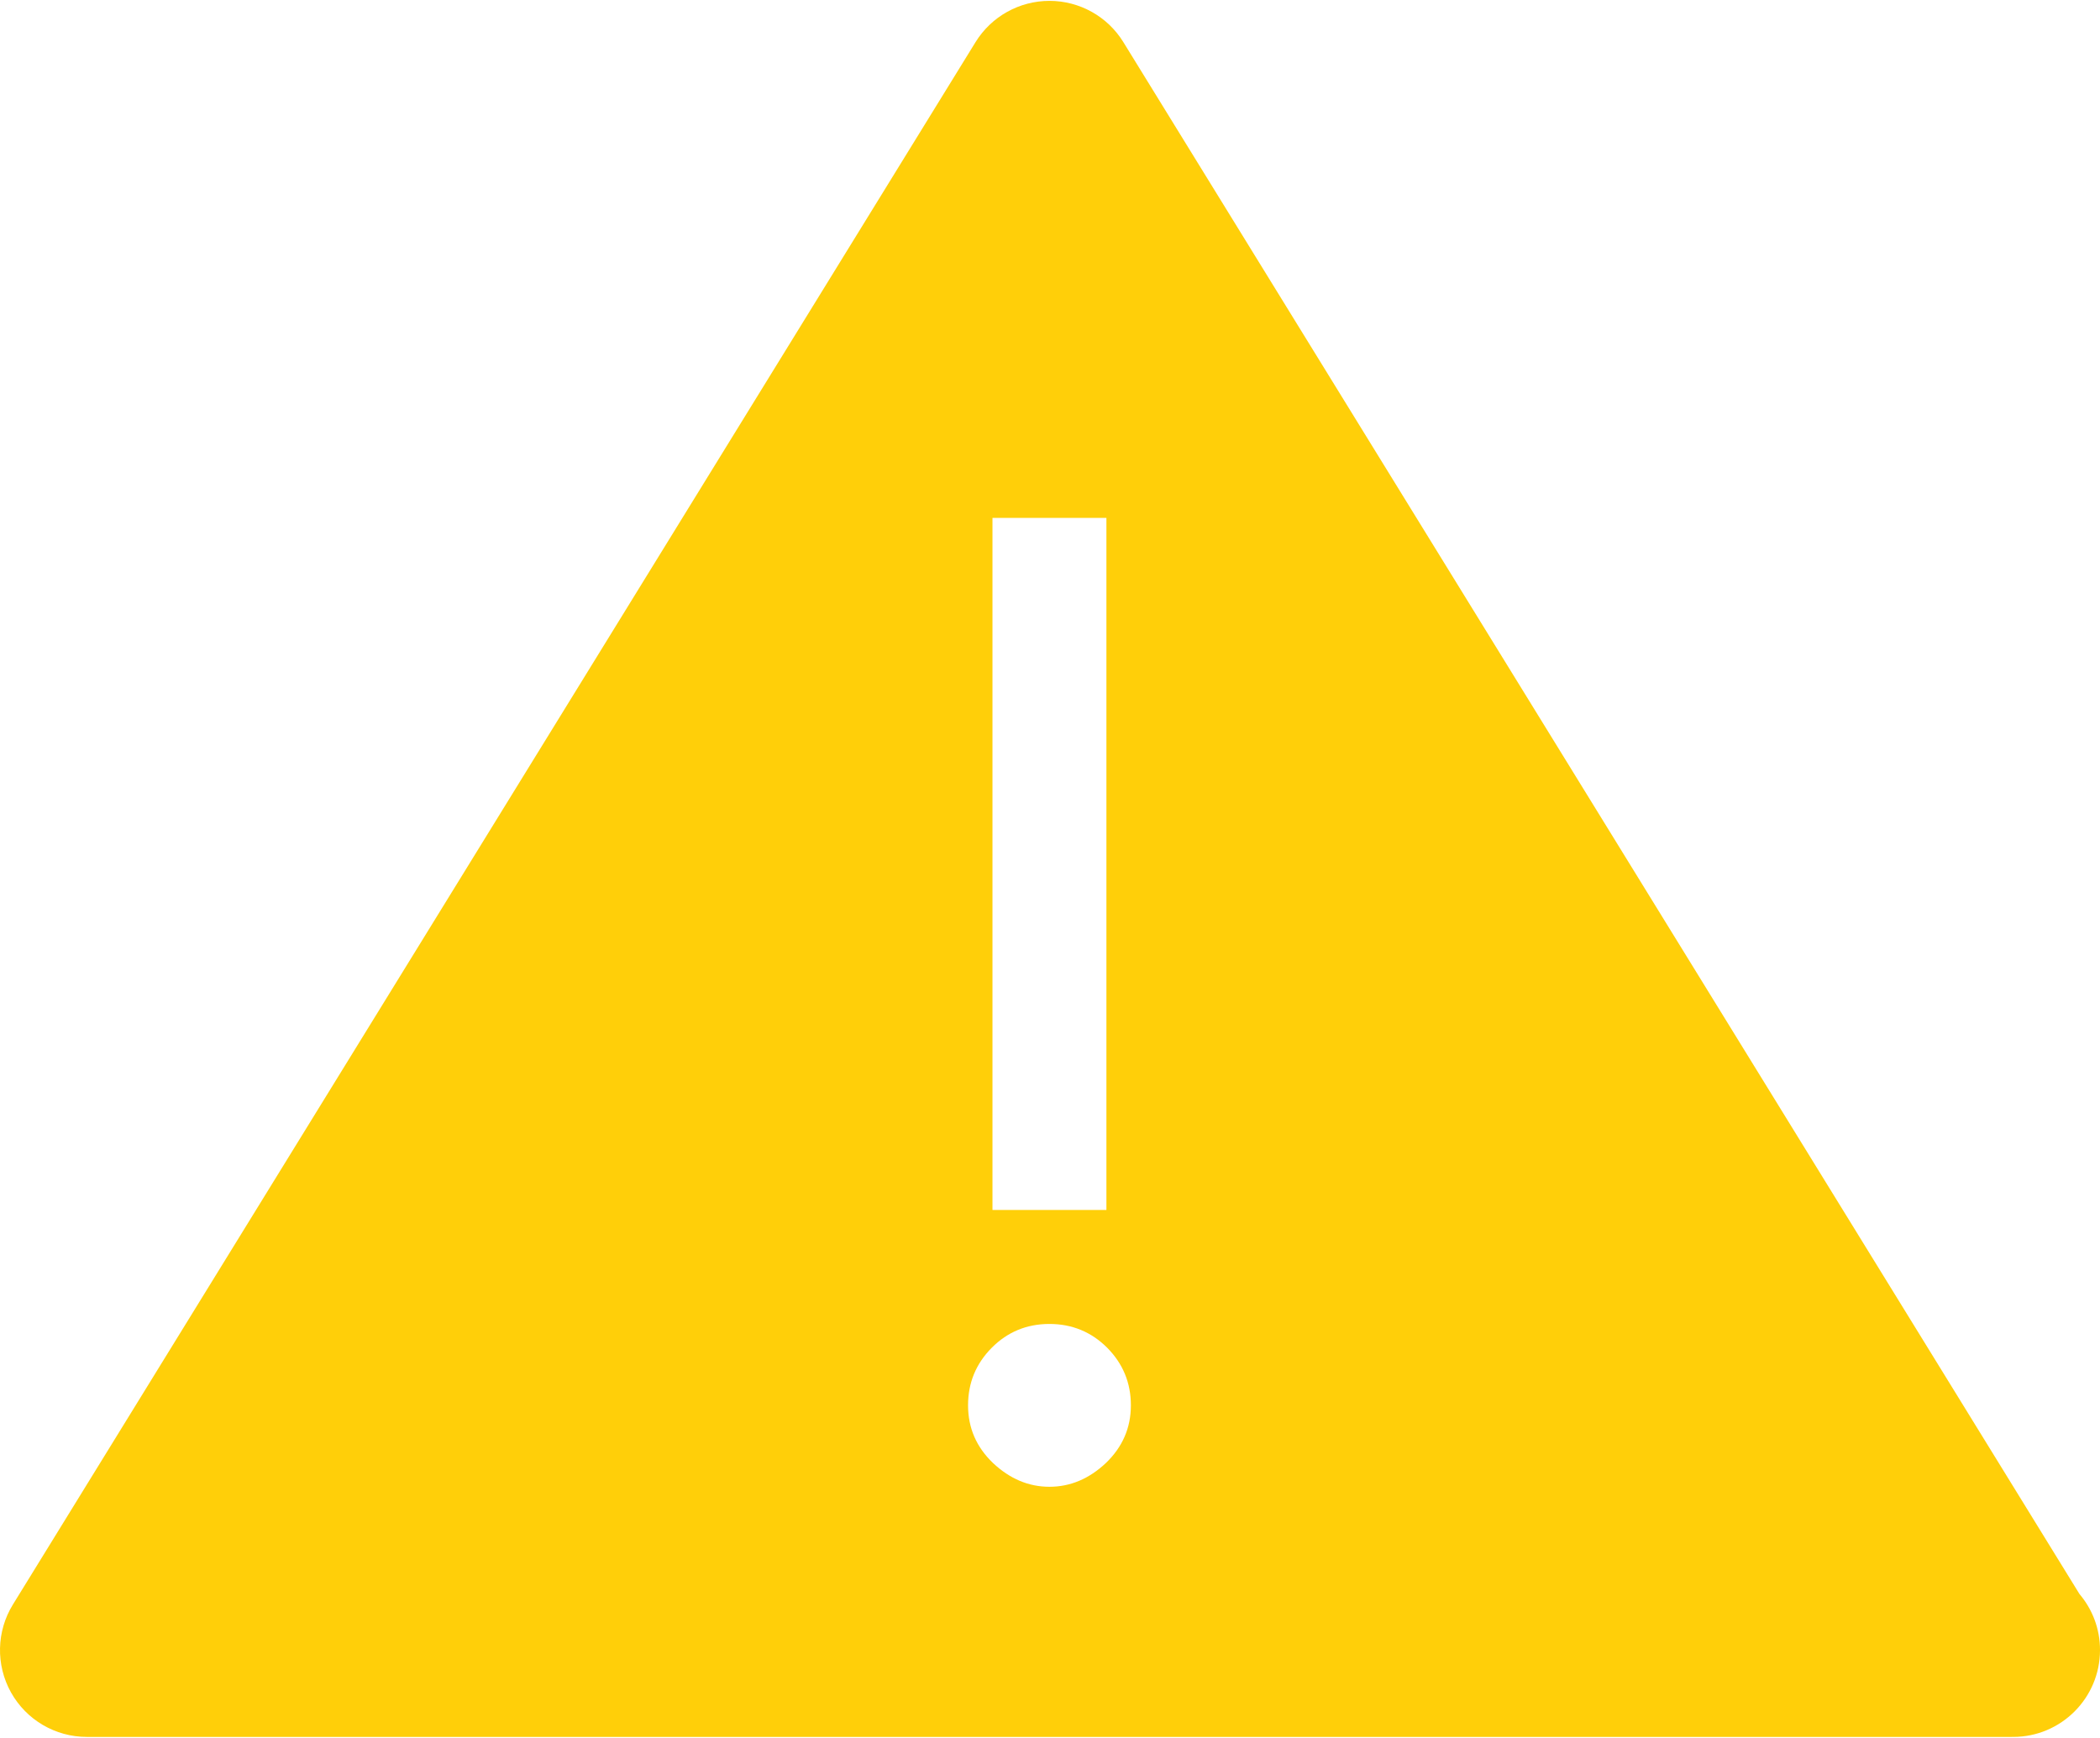<svg width="800" height="662" viewBox="0 0 800 662" fill="none" xmlns="http://www.w3.org/2000/svg">
<path d="M792.167 607.206L427.946 16.046C421.942 6.278 411.258 0.33 399.807 0.33C388.31 0.33 377.665 6.276 371.632 16.046L4.918 611.236C-1.374 621.428 -1.64 634.258 4.184 644.709C10.037 655.189 21.078 661.668 33.094 661.668H766.484C766.615 661.625 766.757 661.625 766.917 661.668C785.187 661.668 800.002 646.826 800.002 628.583C800.014 620.421 797.063 612.994 792.167 607.206ZM378.087 197.285H421.494V460.929H378.087V197.285ZM421.251 557.364C414.874 563.353 407.712 566.376 399.778 566.376C391.859 566.376 384.709 563.353 378.324 557.364C371.968 551.288 368.786 543.987 368.786 535.349C368.786 526.753 371.81 519.455 377.835 513.394C383.839 507.373 391.152 504.352 399.778 504.352C408.371 504.352 415.737 507.376 421.769 513.394C427.773 519.455 430.811 526.753 430.811 535.349C430.813 543.987 427.586 551.286 421.251 557.364Z" fill="#FFCF09"/>
</svg>
